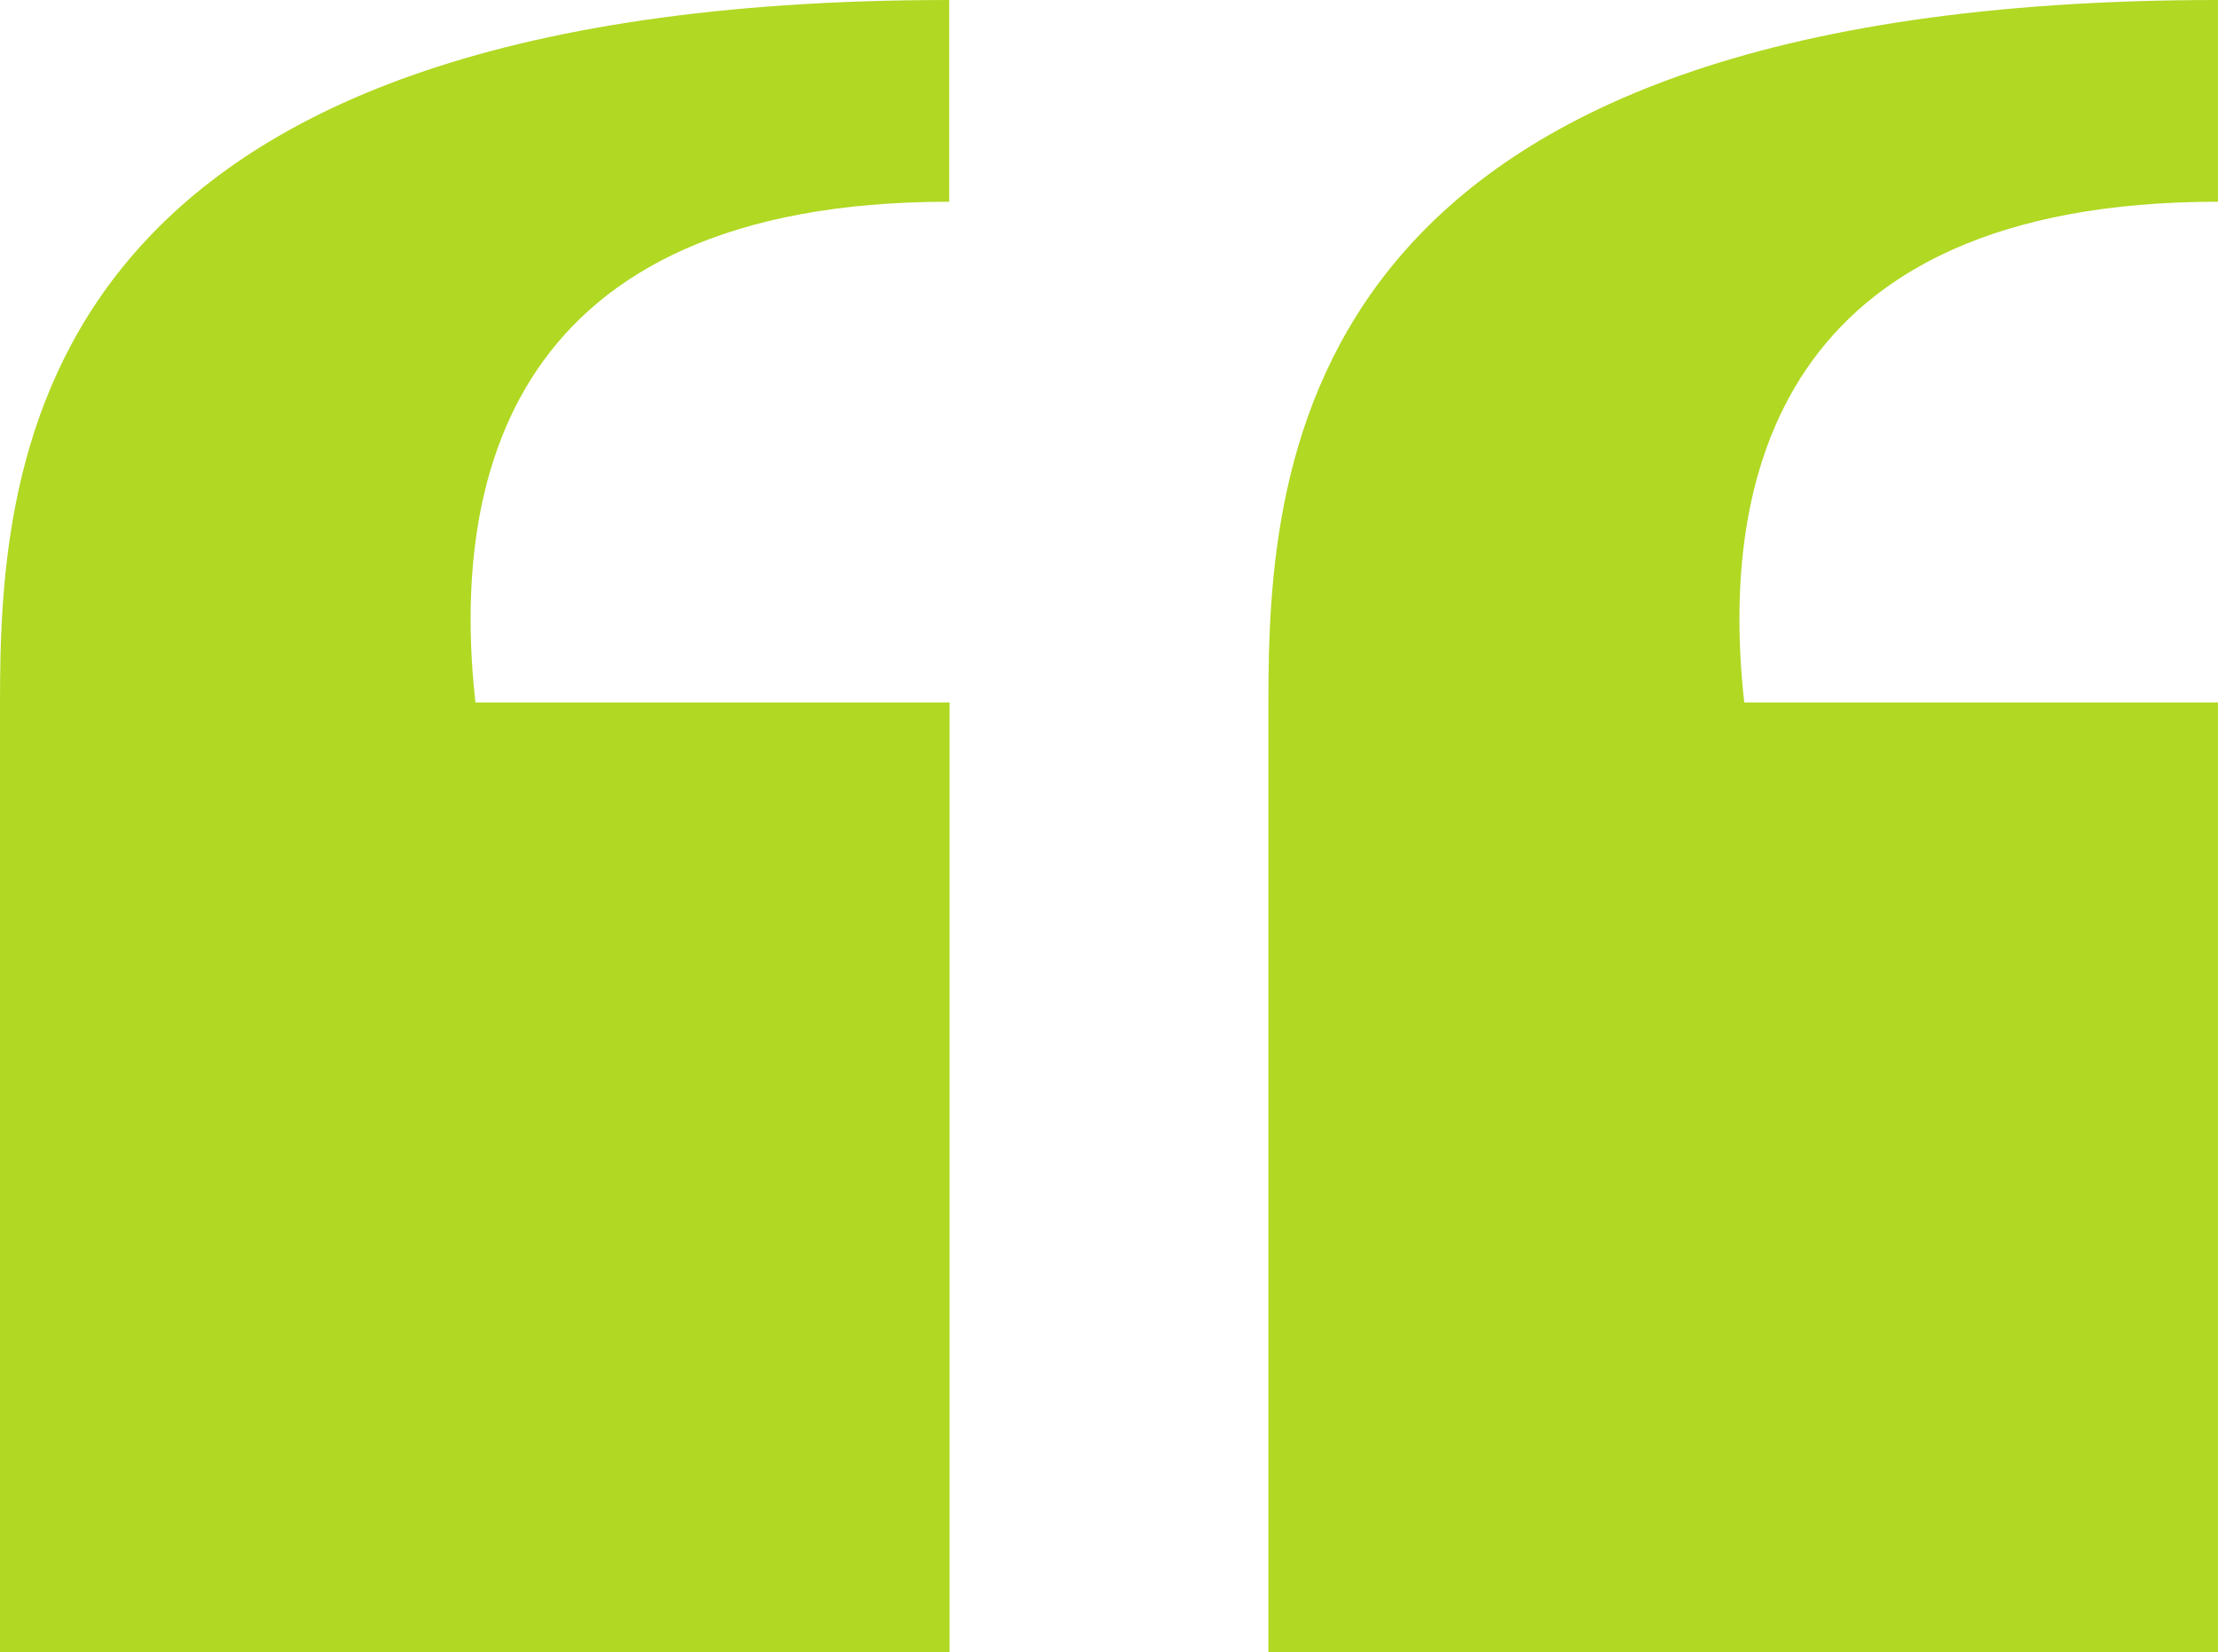 <?xml version="1.0" encoding="UTF-8"?> <svg xmlns:xlink="http://www.w3.org/1999/xlink" xmlns="http://www.w3.org/2000/svg" id="Layer_2" data-name="Layer 2" viewBox="0 0 52.67 39.23" width="52.67" height="39.23"><defs><style> .cls-1 { fill: #b1d823; } </style></defs><g id="Layer_2-2" data-name="Layer 2"><g id="open_quotation_marks_quotes_start_blockquote_speech" data-name="open quotation marks quotes start blockquote speech"><g><path class="cls-1" d="M52.67,16.68h-11.25c-.58-5.22,.74-11.89,11.25-11.89V0C30.79,0,30.12,10.85,30.12,16.68v22.55h22.55V16.68Z"></path><path class="cls-1" d="M22.55,16.68H11.29c-.58-5.22,.74-11.89,11.25-11.89V0C.67,0,0,10.85,0,16.68v22.55H22.55V16.68Z"></path></g></g></g></svg> 